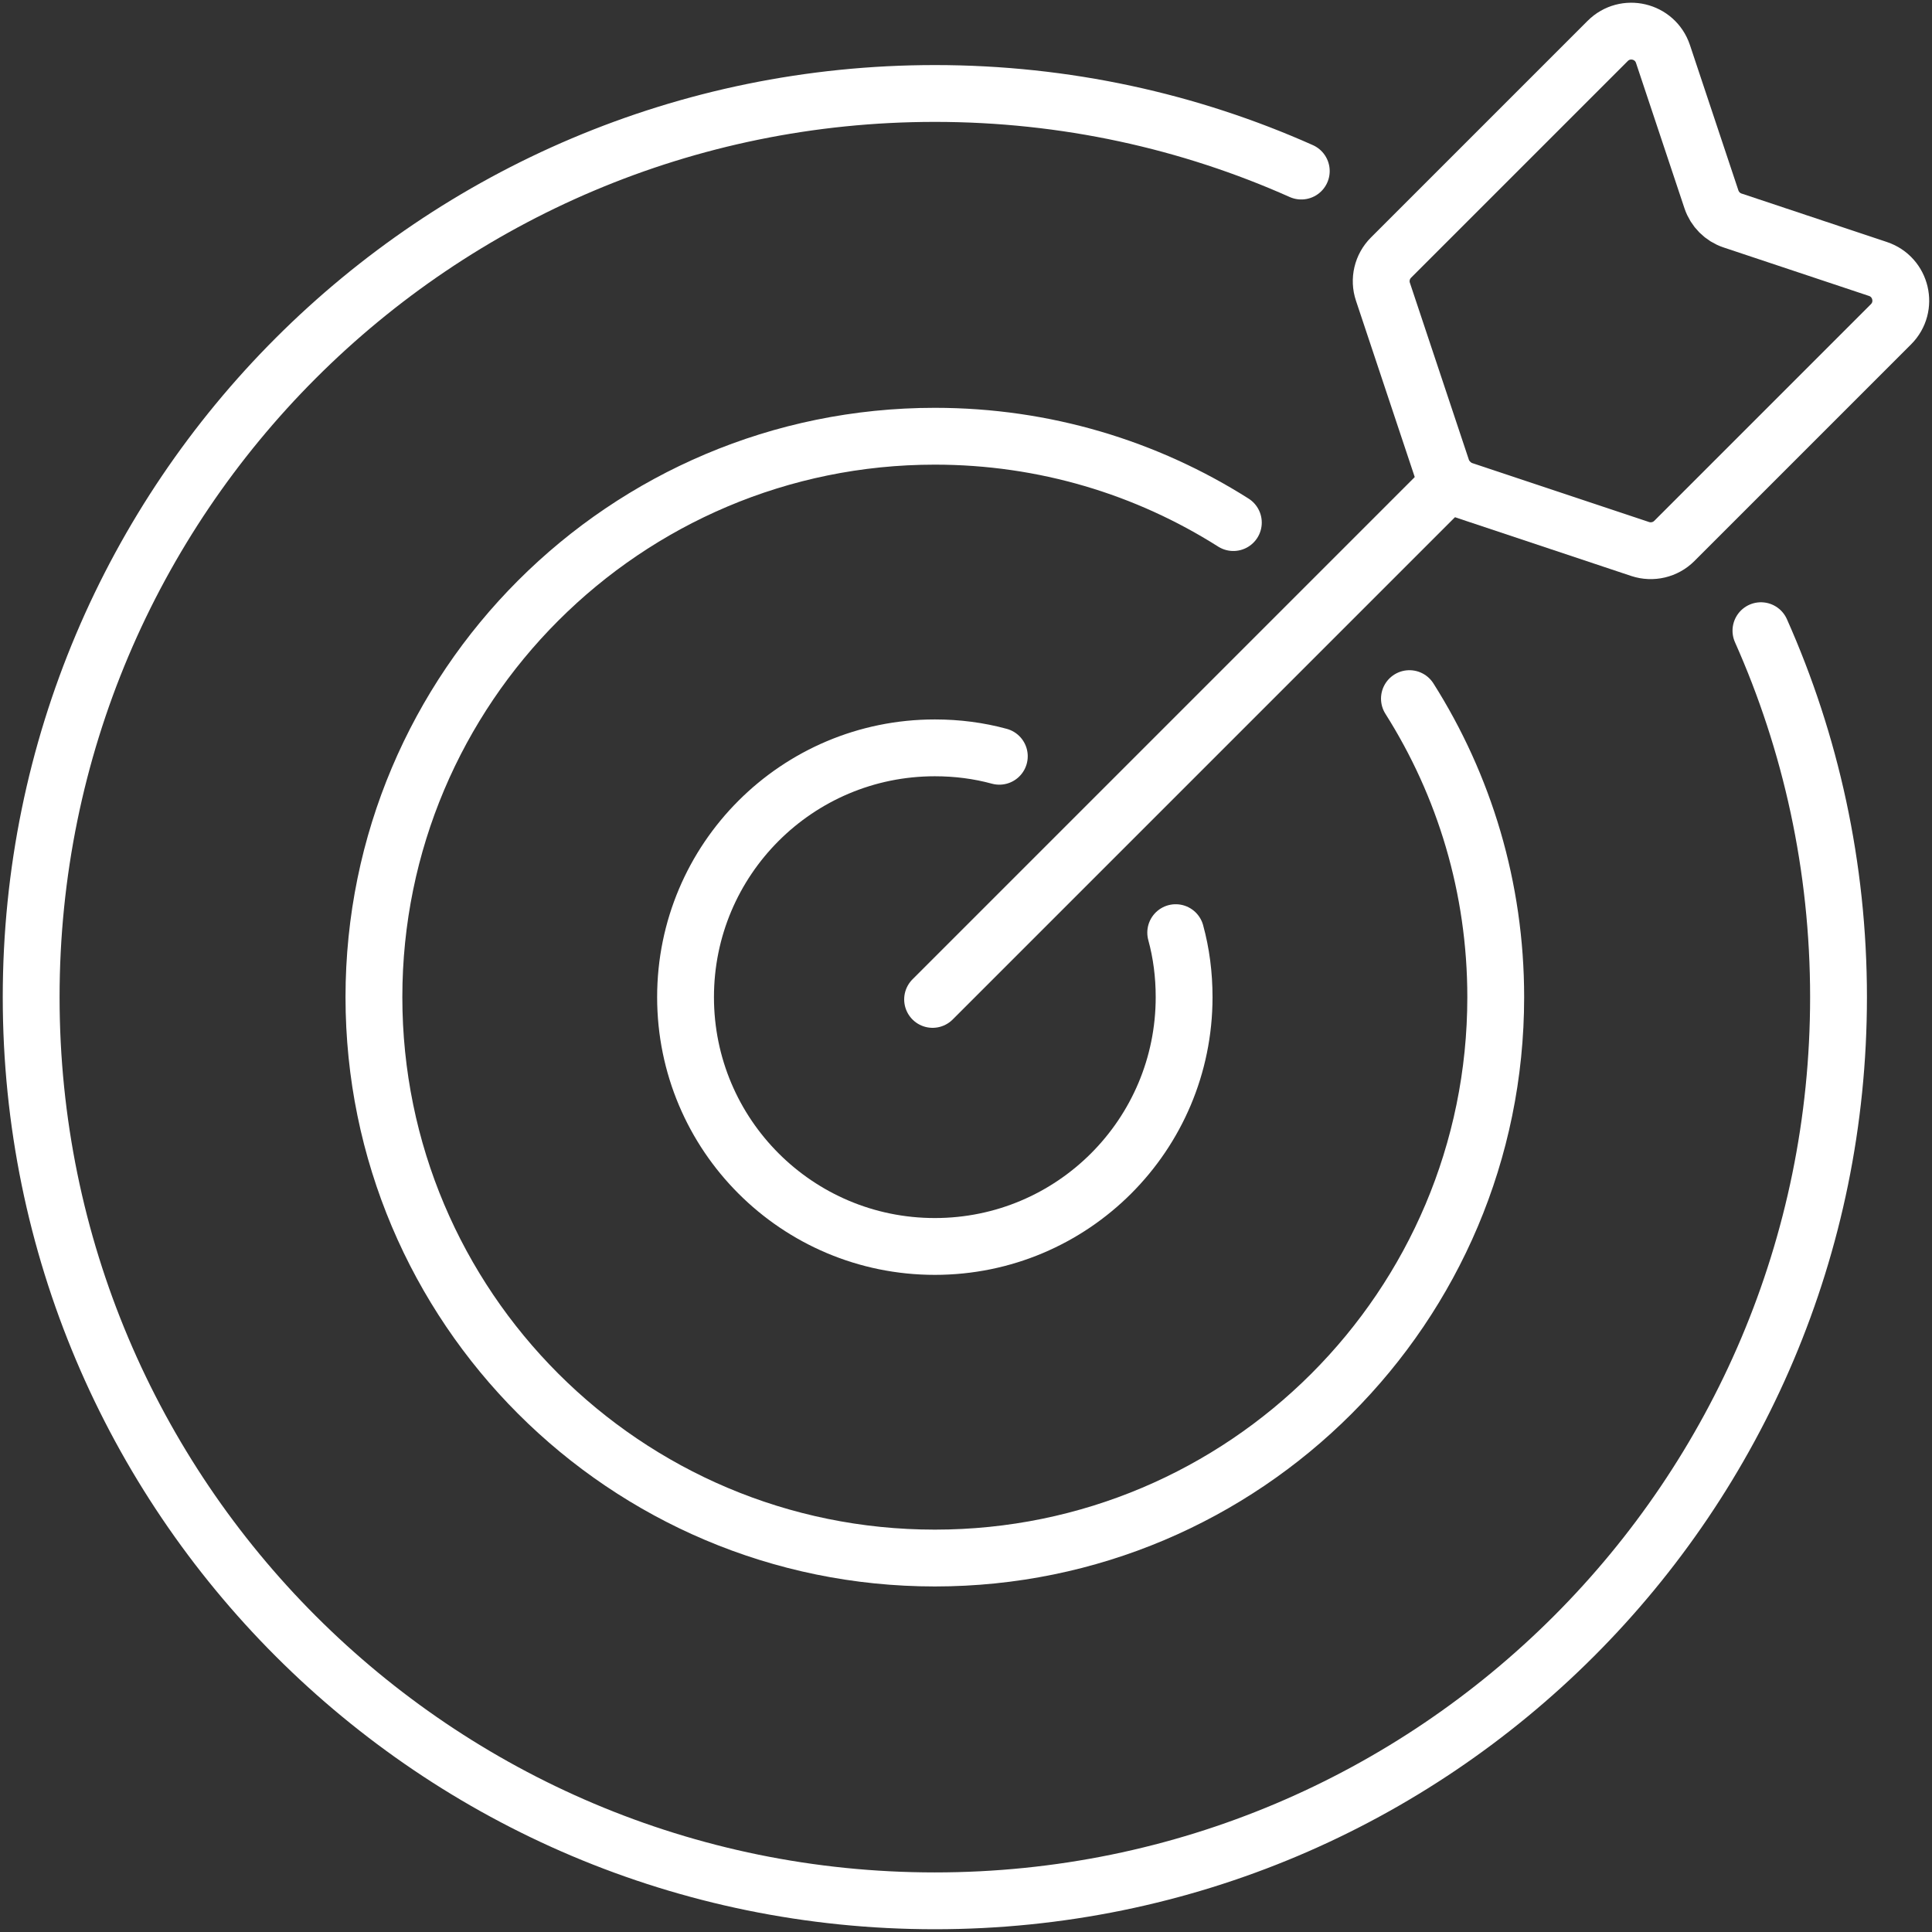 <svg width="68" height="68" viewBox="0 0 68 68" fill="none" xmlns="http://www.w3.org/2000/svg">
<rect x="0" y="0" width="68" height="68" fill="#333333" stroke="none"/>
<g clip-path="url(#clip0_9254_14367)">
<path d="M51.039 16.961L32.824 35.176" stroke="white" stroke-width="2" stroke-linecap="round" stroke-linejoin="round"/>
<path d="M66.098 9.467L60.981 7.761C60.63 7.645 60.355 7.368 60.237 7.017L58.531 1.9C58.254 1.07 57.203 0.823 56.585 1.441L48.958 9.068C48.644 9.382 48.532 9.849 48.675 10.27L50.752 16.502C50.868 16.853 51.145 17.127 51.496 17.246L57.728 19.323C58.151 19.463 58.616 19.354 58.93 19.04L66.557 11.413C67.175 10.794 66.925 9.744 66.098 9.467Z" stroke="white" stroke-width="2" stroke-linecap="round" stroke-linejoin="round"/>
<path d="M41.381 32.826C41.579 33.55 41.677 34.307 41.677 35.096C41.677 39.944 37.751 43.871 32.903 43.871C28.055 43.871 24.129 39.944 24.129 35.096C24.129 30.249 28.055 26.322 32.903 26.322C33.693 26.322 34.45 26.421 35.173 26.618" stroke="white" stroke-width="2" stroke-linecap="round" stroke-linejoin="round"/>
<path d="M49.607 24.589C51.537 27.638 52.645 31.236 52.645 35.096C52.645 45.998 43.805 54.838 32.903 54.838C22.001 54.838 13.161 45.998 13.161 35.096C13.161 24.195 22.001 15.354 32.903 15.354C36.764 15.354 40.361 16.462 43.41 18.393" stroke="white" stroke-width="2" stroke-linecap="round" stroke-linejoin="round"/>
<path d="M61.979 22.198C63.733 26.136 64.71 30.501 64.71 35.096C64.71 52.667 50.474 66.903 32.903 66.903C15.333 66.903 1.097 52.667 1.097 35.096C1.097 17.526 15.333 3.29 32.903 3.29C37.499 3.29 41.864 4.266 45.801 6.021" stroke="white" stroke-width="2" stroke-linecap="round" stroke-linejoin="round"/>
</g>
<defs>
<clipPath id="clip0_9254_14367">
<rect width="68" height="68" fill="white"/>
</clipPath>
</defs>
</svg>
